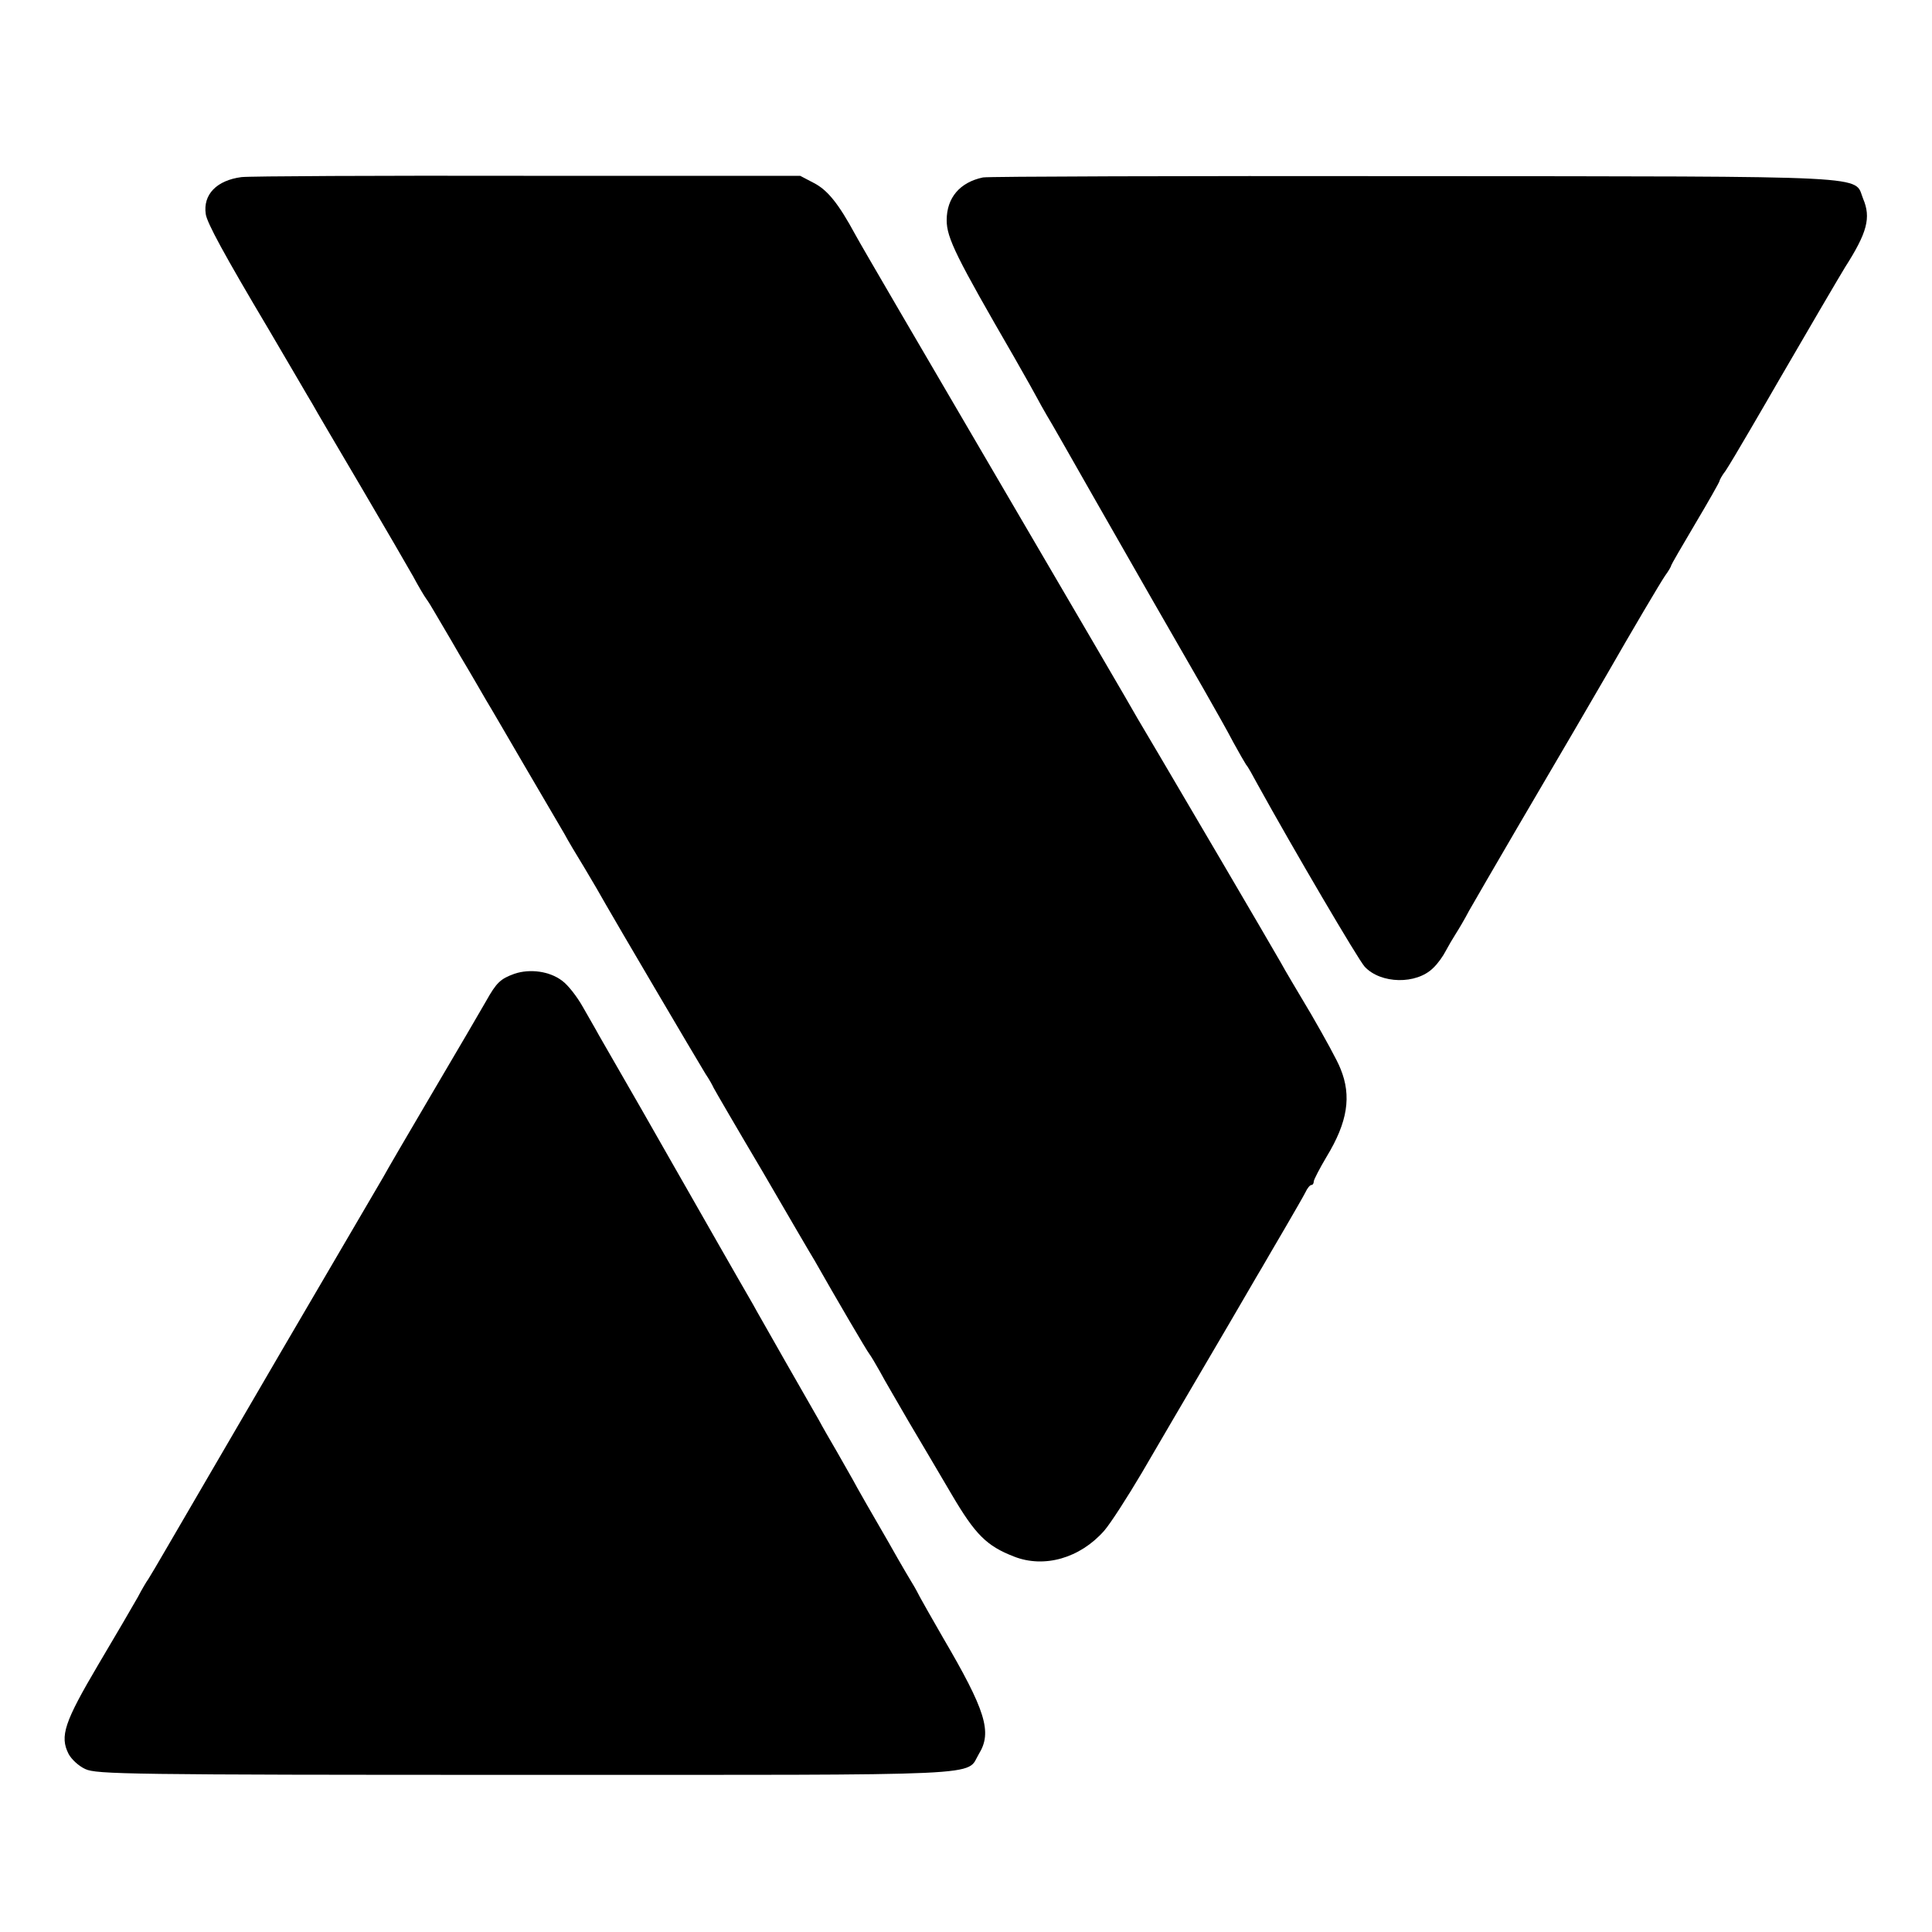<?xml version="1.0" standalone="no"?>
<!DOCTYPE svg PUBLIC "-//W3C//DTD SVG 20010904//EN"
 "http://www.w3.org/TR/2001/REC-SVG-20010904/DTD/svg10.dtd">
<svg version="1.0" xmlns="http://www.w3.org/2000/svg"
 width="600pt" height="600pt" viewBox="0 0 600 600"
 preserveAspectRatio="xMidYMid meet">
<g transform="translate(0,600) scale(0.1,-0.1)"
fill="#000000" stroke="none">
<path d="M750 5450 c-77 -10 -120 -54 -111 -115 4 -27 55 -122 196 -359 65
-110 125 -214 135 -230 9 -17 77 -132 150 -256 73 -124 146 -250 163 -280 16
-30 35 -62 41 -70 6 -8 17 -26 25 -40 8 -14 44 -74 79 -135 36 -60 72 -123 82
-140 10 -16 64 -109 120 -205 56 -96 112 -191 123 -210 10 -19 38 -66 62 -105
23 -38 53 -90 67 -115 26 -46 276 -471 309 -525 11 -16 22 -36 25 -43 4 -8 72
-125 152 -260 79 -136 152 -261 162 -277 64 -113 163 -282 170 -290 4 -5 19
-30 33 -55 13 -25 54 -94 89 -155 36 -60 96 -163 134 -227 73 -124 108 -159
193 -192 94 -37 205 -5 280 80 20 23 72 104 117 180 45 77 143 245 219 374 76
129 145 249 155 265 10 17 41 71 70 120 29 50 58 100 64 112 6 13 14 23 19 23
4 0 7 5 7 11 0 5 18 40 40 77 65 107 78 188 43 273 -9 24 -51 100 -91 169 -41
69 -84 141 -94 160 -33 58 -327 559 -378 645 -26 44 -57 96 -68 115 -10 19
-205 352 -432 740 -227 388 -427 730 -443 760 -53 98 -87 140 -130 162 l-42
22 -845 0 c-465 1 -865 -1 -890 -4z"/>
<path d="M3053 5449 c-72 -15 -113 -63 -113 -133 0 -55 30 -115 210 -426 36
-63 69 -122 73 -130 4 -8 17 -31 28 -50 12 -19 77 -134 146 -255 133 -233 241
-422 341 -595 33 -58 75 -132 92 -165 18 -33 36 -64 40 -70 5 -5 20 -32 35
-60 112 -203 313 -545 333 -567 50 -54 161 -56 213 -4 14 13 31 37 39 53 8 15
22 39 31 53 9 14 28 46 41 71 14 25 81 140 148 255 132 225 252 430 280 479
82 143 166 285 181 307 11 15 19 29 19 32 0 2 34 61 75 130 41 69 75 129 75
132 0 3 8 18 19 32 10 15 44 72 76 127 32 55 73 125 90 155 77 133 196 336
205 350 69 108 81 154 56 213 -30 73 63 69 -1397 70 -720 1 -1321 -1 -1336 -4z"/>
<path d="M1598 2976 c-44 -16 -56 -27 -89 -86 -14 -25 -88 -151 -164 -280 -76
-129 -146 -249 -155 -266 -10 -17 -152 -260 -316 -540 -163 -280 -322 -552
-352 -604 -30 -52 -58 -99 -62 -105 -4 -5 -19 -30 -32 -55 -14 -25 -69 -119
-123 -210 -105 -178 -120 -222 -92 -277 9 -17 32 -38 52 -47 34 -16 131 -18
1364 -18 1473 0 1369 -5 1411 65 42 68 21 135 -112 362 -35 61 -67 117 -71
125 -4 8 -15 29 -25 45 -10 17 -30 50 -44 75 -14 25 -42 74 -63 110 -21 36
-49 85 -63 110 -13 25 -42 74 -62 110 -21 36 -47 81 -57 100 -11 19 -57 100
-103 180 -45 80 -92 161 -102 180 -35 60 -185 323 -206 360 -11 19 -29 51 -40
70 -16 29 -170 298 -232 405 -9 17 -32 56 -50 88 -18 32 -46 68 -64 81 -39 30
-100 38 -148 22z"/>
</g>
</svg>
